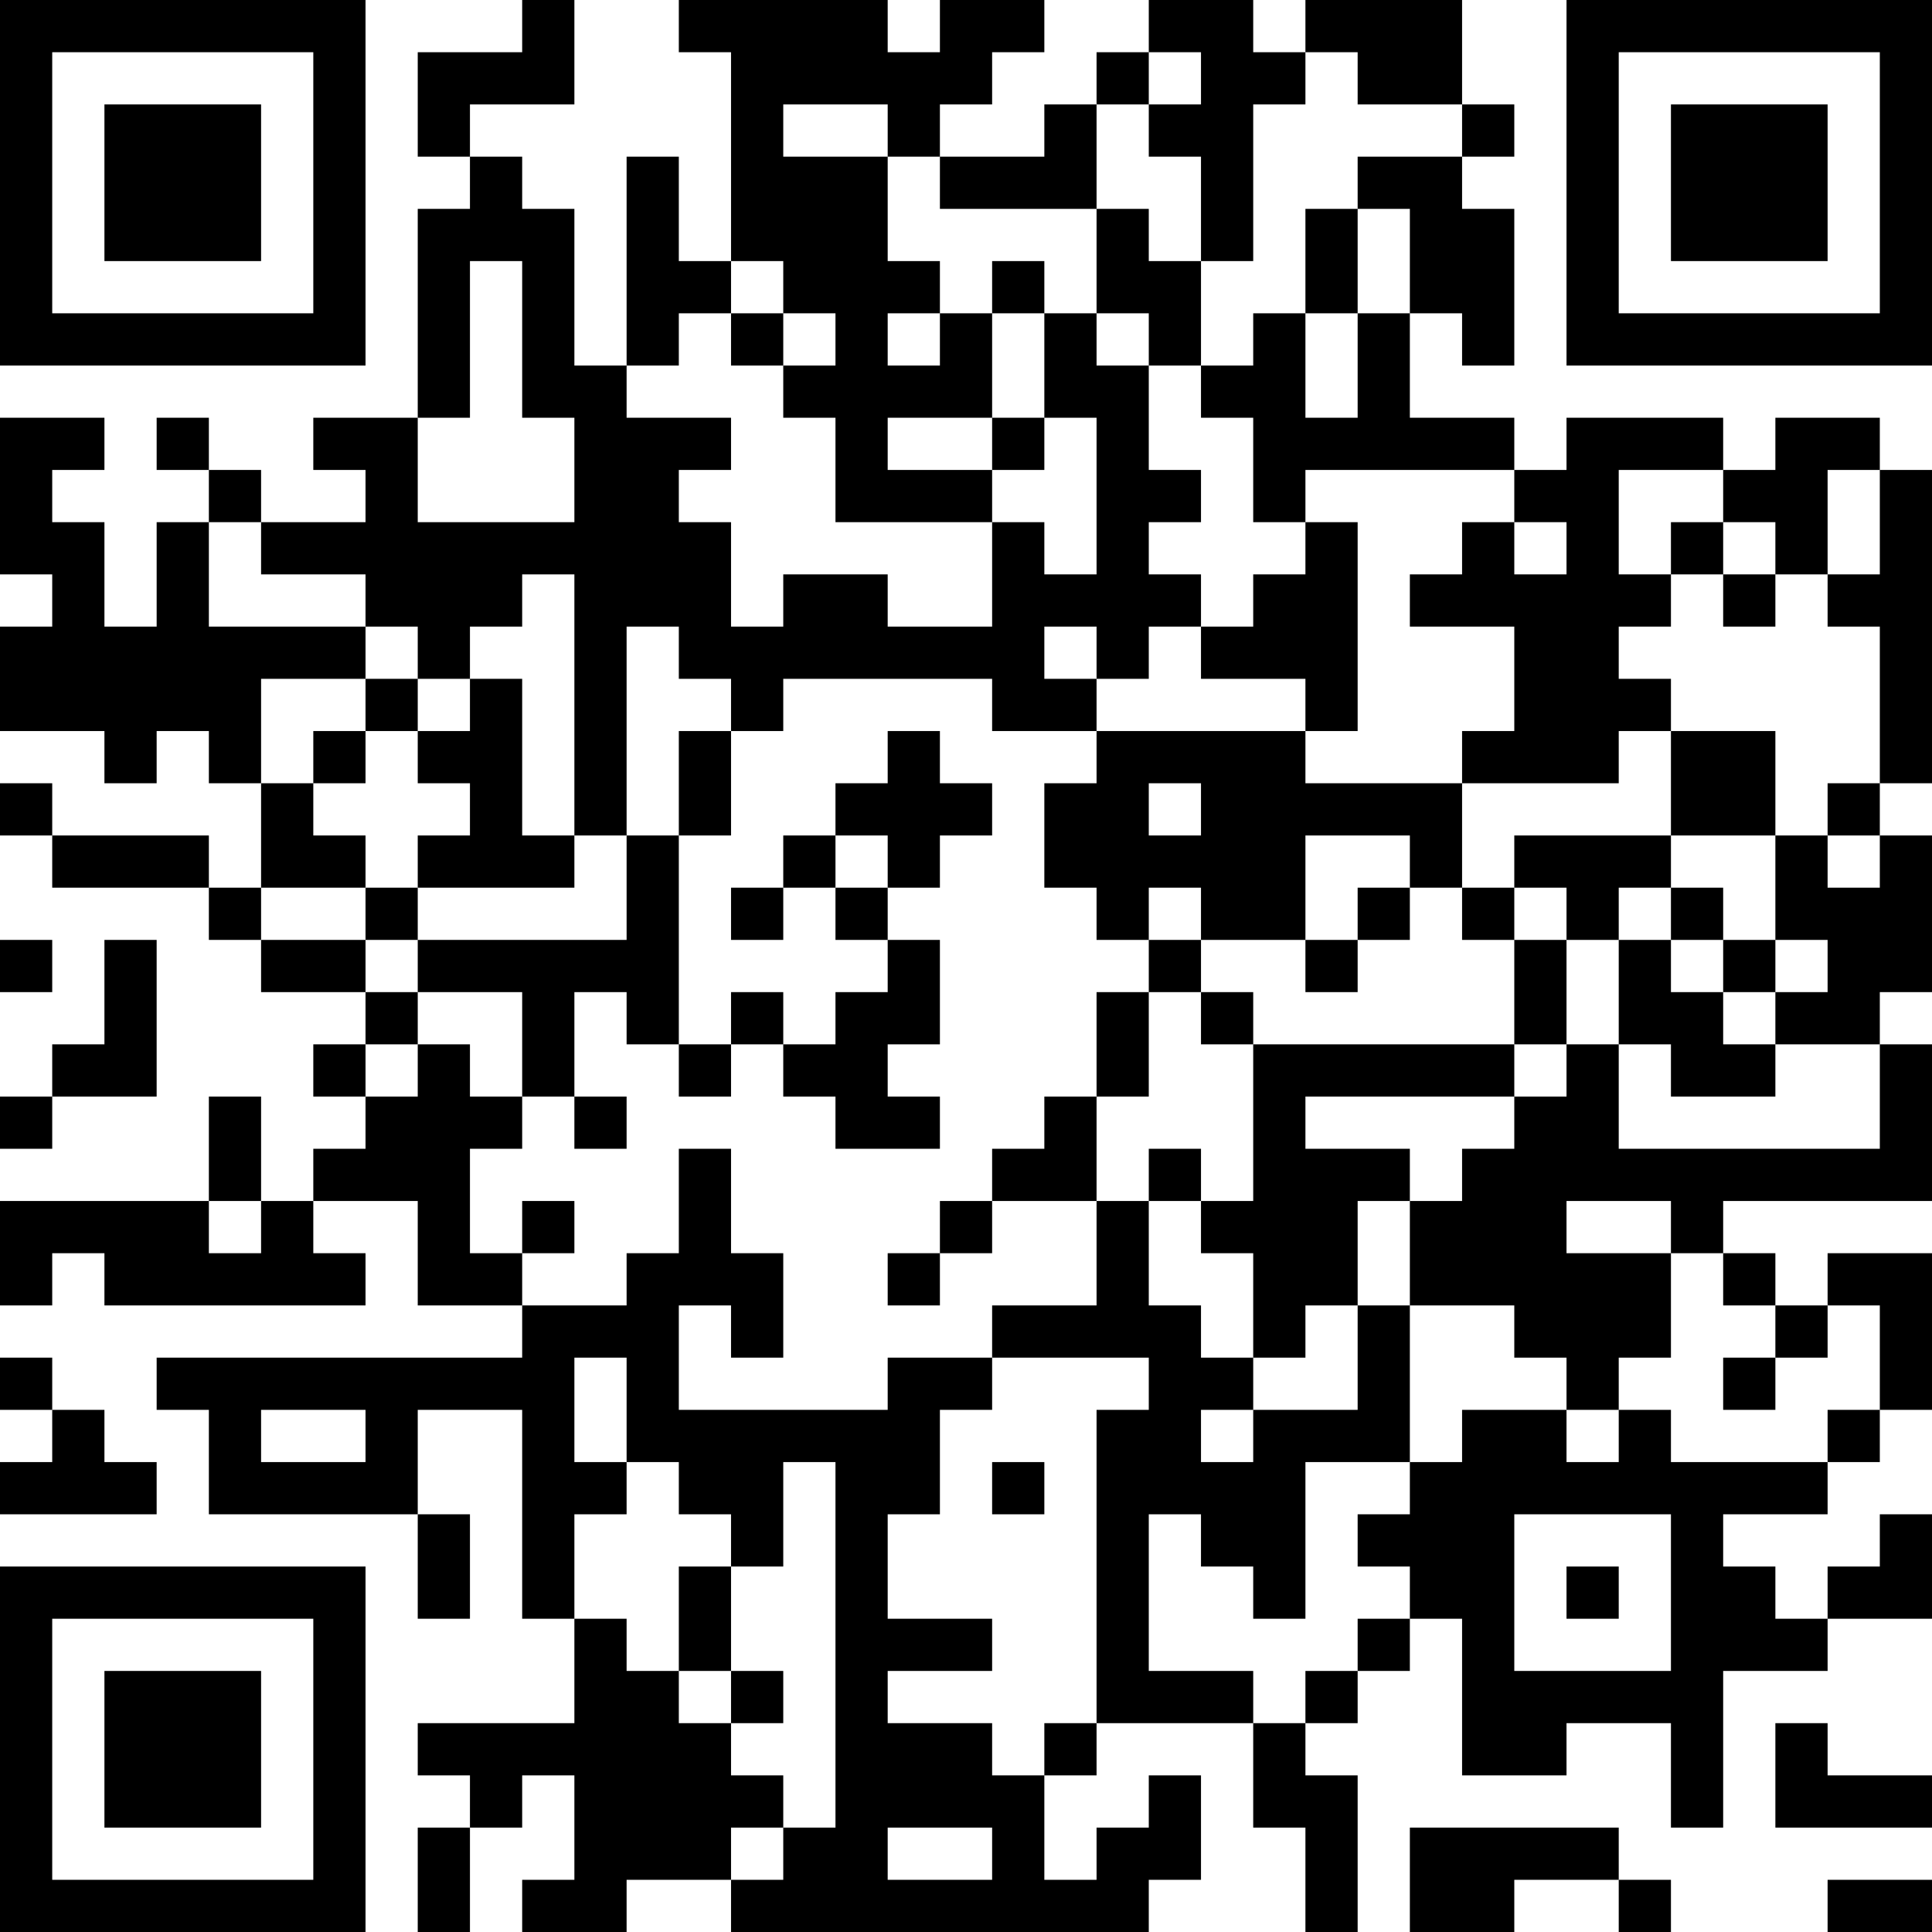 <?xml version="1.0" encoding="UTF-8"?>
<svg xmlns="http://www.w3.org/2000/svg" version="1.1" width="400" height="400" viewBox="0 0 400 400"><rect x="0" y="0" width="400" height="400" fill="#ffffff"/><g transform="scale(10.811)"><g transform="translate(0,0)"><path fill-rule="evenodd" d="M10 0L10 1L8 1L8 3L9 3L9 4L8 4L8 8L6 8L6 9L7 9L7 10L5 10L5 9L4 9L4 8L3 8L3 9L4 9L4 10L3 10L3 12L2 12L2 10L1 10L1 9L2 9L2 8L0 8L0 11L1 11L1 12L0 12L0 14L2 14L2 15L3 15L3 14L4 14L4 15L5 15L5 17L4 17L4 16L1 16L1 15L0 15L0 16L1 16L1 17L4 17L4 18L5 18L5 19L7 19L7 20L6 20L6 21L7 21L7 22L6 22L6 23L5 23L5 21L4 21L4 23L0 23L0 25L1 25L1 24L2 24L2 25L7 25L7 24L6 24L6 23L8 23L8 25L10 25L10 26L3 26L3 27L4 27L4 29L8 29L8 31L9 31L9 29L8 29L8 27L10 27L10 31L11 31L11 33L8 33L8 34L9 34L9 35L8 35L8 37L9 37L9 35L10 35L10 34L11 34L11 36L10 36L10 37L12 37L12 36L14 36L14 37L22 37L22 36L23 36L23 34L22 34L22 35L21 35L21 36L20 36L20 34L21 34L21 33L24 33L24 35L25 35L25 37L26 37L26 34L25 34L25 33L26 33L26 32L27 32L27 31L28 31L28 34L30 34L30 33L32 33L32 35L33 35L33 32L35 32L35 31L37 31L37 29L36 29L36 30L35 30L35 31L34 31L34 30L33 30L33 29L35 29L35 28L36 28L36 27L37 27L37 24L35 24L35 25L34 25L34 24L33 24L33 23L37 23L37 20L36 20L36 19L37 19L37 16L36 16L36 15L37 15L37 9L36 9L36 8L34 8L34 9L33 9L33 8L30 8L30 9L29 9L29 8L27 8L27 6L28 6L28 7L29 7L29 4L28 4L28 3L29 3L29 2L28 2L28 0L25 0L25 1L24 1L24 0L22 0L22 1L21 1L21 2L20 2L20 3L18 3L18 2L19 2L19 1L20 1L20 0L18 0L18 1L17 1L17 0L13 0L13 1L14 1L14 5L13 5L13 3L12 3L12 7L11 7L11 4L10 4L10 3L9 3L9 2L11 2L11 0ZM22 1L22 2L21 2L21 4L18 4L18 3L17 3L17 2L15 2L15 3L17 3L17 5L18 5L18 6L17 6L17 7L18 7L18 6L19 6L19 8L17 8L17 9L19 9L19 10L16 10L16 8L15 8L15 7L16 7L16 6L15 6L15 5L14 5L14 6L13 6L13 7L12 7L12 8L14 8L14 9L13 9L13 10L14 10L14 12L15 12L15 11L17 11L17 12L19 12L19 10L20 10L20 11L21 11L21 8L20 8L20 6L21 6L21 7L22 7L22 9L23 9L23 10L22 10L22 11L23 11L23 12L22 12L22 13L21 13L21 12L20 12L20 13L21 13L21 14L19 14L19 13L15 13L15 14L14 14L14 13L13 13L13 12L12 12L12 16L11 16L11 11L10 11L10 12L9 12L9 13L8 13L8 12L7 12L7 11L5 11L5 10L4 10L4 12L7 12L7 13L5 13L5 15L6 15L6 16L7 16L7 17L5 17L5 18L7 18L7 19L8 19L8 20L7 20L7 21L8 21L8 20L9 20L9 21L10 21L10 22L9 22L9 24L10 24L10 25L12 25L12 24L13 24L13 22L14 22L14 24L15 24L15 26L14 26L14 25L13 25L13 27L17 27L17 26L19 26L19 27L18 27L18 29L17 29L17 31L19 31L19 32L17 32L17 33L19 33L19 34L20 34L20 33L21 33L21 27L22 27L22 26L19 26L19 25L21 25L21 23L22 23L22 25L23 25L23 26L24 26L24 27L23 27L23 28L24 28L24 27L26 27L26 25L27 25L27 28L25 28L25 31L24 31L24 30L23 30L23 29L22 29L22 32L24 32L24 33L25 33L25 32L26 32L26 31L27 31L27 30L26 30L26 29L27 29L27 28L28 28L28 27L30 27L30 28L31 28L31 27L32 27L32 28L35 28L35 27L36 27L36 25L35 25L35 26L34 26L34 25L33 25L33 24L32 24L32 23L30 23L30 24L32 24L32 26L31 26L31 27L30 27L30 26L29 26L29 25L27 25L27 23L28 23L28 22L29 22L29 21L30 21L30 20L31 20L31 22L36 22L36 20L34 20L34 19L35 19L35 18L34 18L34 16L35 16L35 17L36 17L36 16L35 16L35 15L36 15L36 12L35 12L35 11L36 11L36 9L35 9L35 11L34 11L34 10L33 10L33 9L31 9L31 11L32 11L32 12L31 12L31 13L32 13L32 14L31 14L31 15L28 15L28 14L29 14L29 12L27 12L27 11L28 11L28 10L29 10L29 11L30 11L30 10L29 10L29 9L25 9L25 10L24 10L24 8L23 8L23 7L24 7L24 6L25 6L25 8L26 8L26 6L27 6L27 4L26 4L26 3L28 3L28 2L26 2L26 1L25 1L25 2L24 2L24 5L23 5L23 3L22 3L22 2L23 2L23 1ZM21 4L21 6L22 6L22 7L23 7L23 5L22 5L22 4ZM25 4L25 6L26 6L26 4ZM9 5L9 8L8 8L8 10L11 10L11 8L10 8L10 5ZM19 5L19 6L20 6L20 5ZM14 6L14 7L15 7L15 6ZM19 8L19 9L20 9L20 8ZM25 10L25 11L24 11L24 12L23 12L23 13L25 13L25 14L21 14L21 15L20 15L20 17L21 17L21 18L22 18L22 19L21 19L21 21L20 21L20 22L19 22L19 23L18 23L18 24L17 24L17 25L18 25L18 24L19 24L19 23L21 23L21 21L22 21L22 19L23 19L23 20L24 20L24 23L23 23L23 22L22 22L22 23L23 23L23 24L24 24L24 26L25 26L25 25L26 25L26 23L27 23L27 22L25 22L25 21L29 21L29 20L30 20L30 18L31 18L31 20L32 20L32 21L34 21L34 20L33 20L33 19L34 19L34 18L33 18L33 17L32 17L32 16L34 16L34 14L32 14L32 16L29 16L29 17L28 17L28 15L25 15L25 14L26 14L26 10ZM32 10L32 11L33 11L33 12L34 12L34 11L33 11L33 10ZM7 13L7 14L6 14L6 15L7 15L7 14L8 14L8 15L9 15L9 16L8 16L8 17L7 17L7 18L8 18L8 19L10 19L10 21L11 21L11 22L12 22L12 21L11 21L11 19L12 19L12 20L13 20L13 21L14 21L14 20L15 20L15 21L16 21L16 22L18 22L18 21L17 21L17 20L18 20L18 18L17 18L17 17L18 17L18 16L19 16L19 15L18 15L18 14L17 14L17 15L16 15L16 16L15 16L15 17L14 17L14 18L15 18L15 17L16 17L16 18L17 18L17 19L16 19L16 20L15 20L15 19L14 19L14 20L13 20L13 16L14 16L14 14L13 14L13 16L12 16L12 18L8 18L8 17L11 17L11 16L10 16L10 13L9 13L9 14L8 14L8 13ZM22 15L22 16L23 16L23 15ZM16 16L16 17L17 17L17 16ZM25 16L25 18L23 18L23 17L22 17L22 18L23 18L23 19L24 19L24 20L29 20L29 18L30 18L30 17L29 17L29 18L28 18L28 17L27 17L27 16ZM26 17L26 18L25 18L25 19L26 19L26 18L27 18L27 17ZM31 17L31 18L32 18L32 19L33 19L33 18L32 18L32 17ZM0 18L0 19L1 19L1 18ZM2 18L2 20L1 20L1 21L0 21L0 22L1 22L1 21L3 21L3 18ZM4 23L4 24L5 24L5 23ZM10 23L10 24L11 24L11 23ZM0 26L0 27L1 27L1 28L0 28L0 29L3 29L3 28L2 28L2 27L1 27L1 26ZM11 26L11 28L12 28L12 29L11 29L11 31L12 31L12 32L13 32L13 33L14 33L14 34L15 34L15 35L14 35L14 36L15 36L15 35L16 35L16 28L15 28L15 30L14 30L14 29L13 29L13 28L12 28L12 26ZM33 26L33 27L34 27L34 26ZM5 27L5 28L7 28L7 27ZM19 28L19 29L20 29L20 28ZM29 29L29 32L32 32L32 29ZM13 30L13 32L14 32L14 33L15 33L15 32L14 32L14 30ZM30 30L30 31L31 31L31 30ZM34 33L34 35L37 35L37 34L35 34L35 33ZM17 35L17 36L19 36L19 35ZM27 35L27 37L29 37L29 36L31 36L31 37L32 37L32 36L31 36L31 35ZM35 36L35 37L37 37L37 36ZM0 0L0 7L7 7L7 0ZM1 1L1 6L6 6L6 1ZM2 2L2 5L5 5L5 2ZM30 0L30 7L37 7L37 0ZM31 1L31 6L36 6L36 1ZM32 2L32 5L35 5L35 2ZM0 30L0 37L7 37L7 30ZM1 31L1 36L6 36L6 31ZM2 32L2 35L5 35L5 32Z" fill="#000000"/></g></g></svg>
